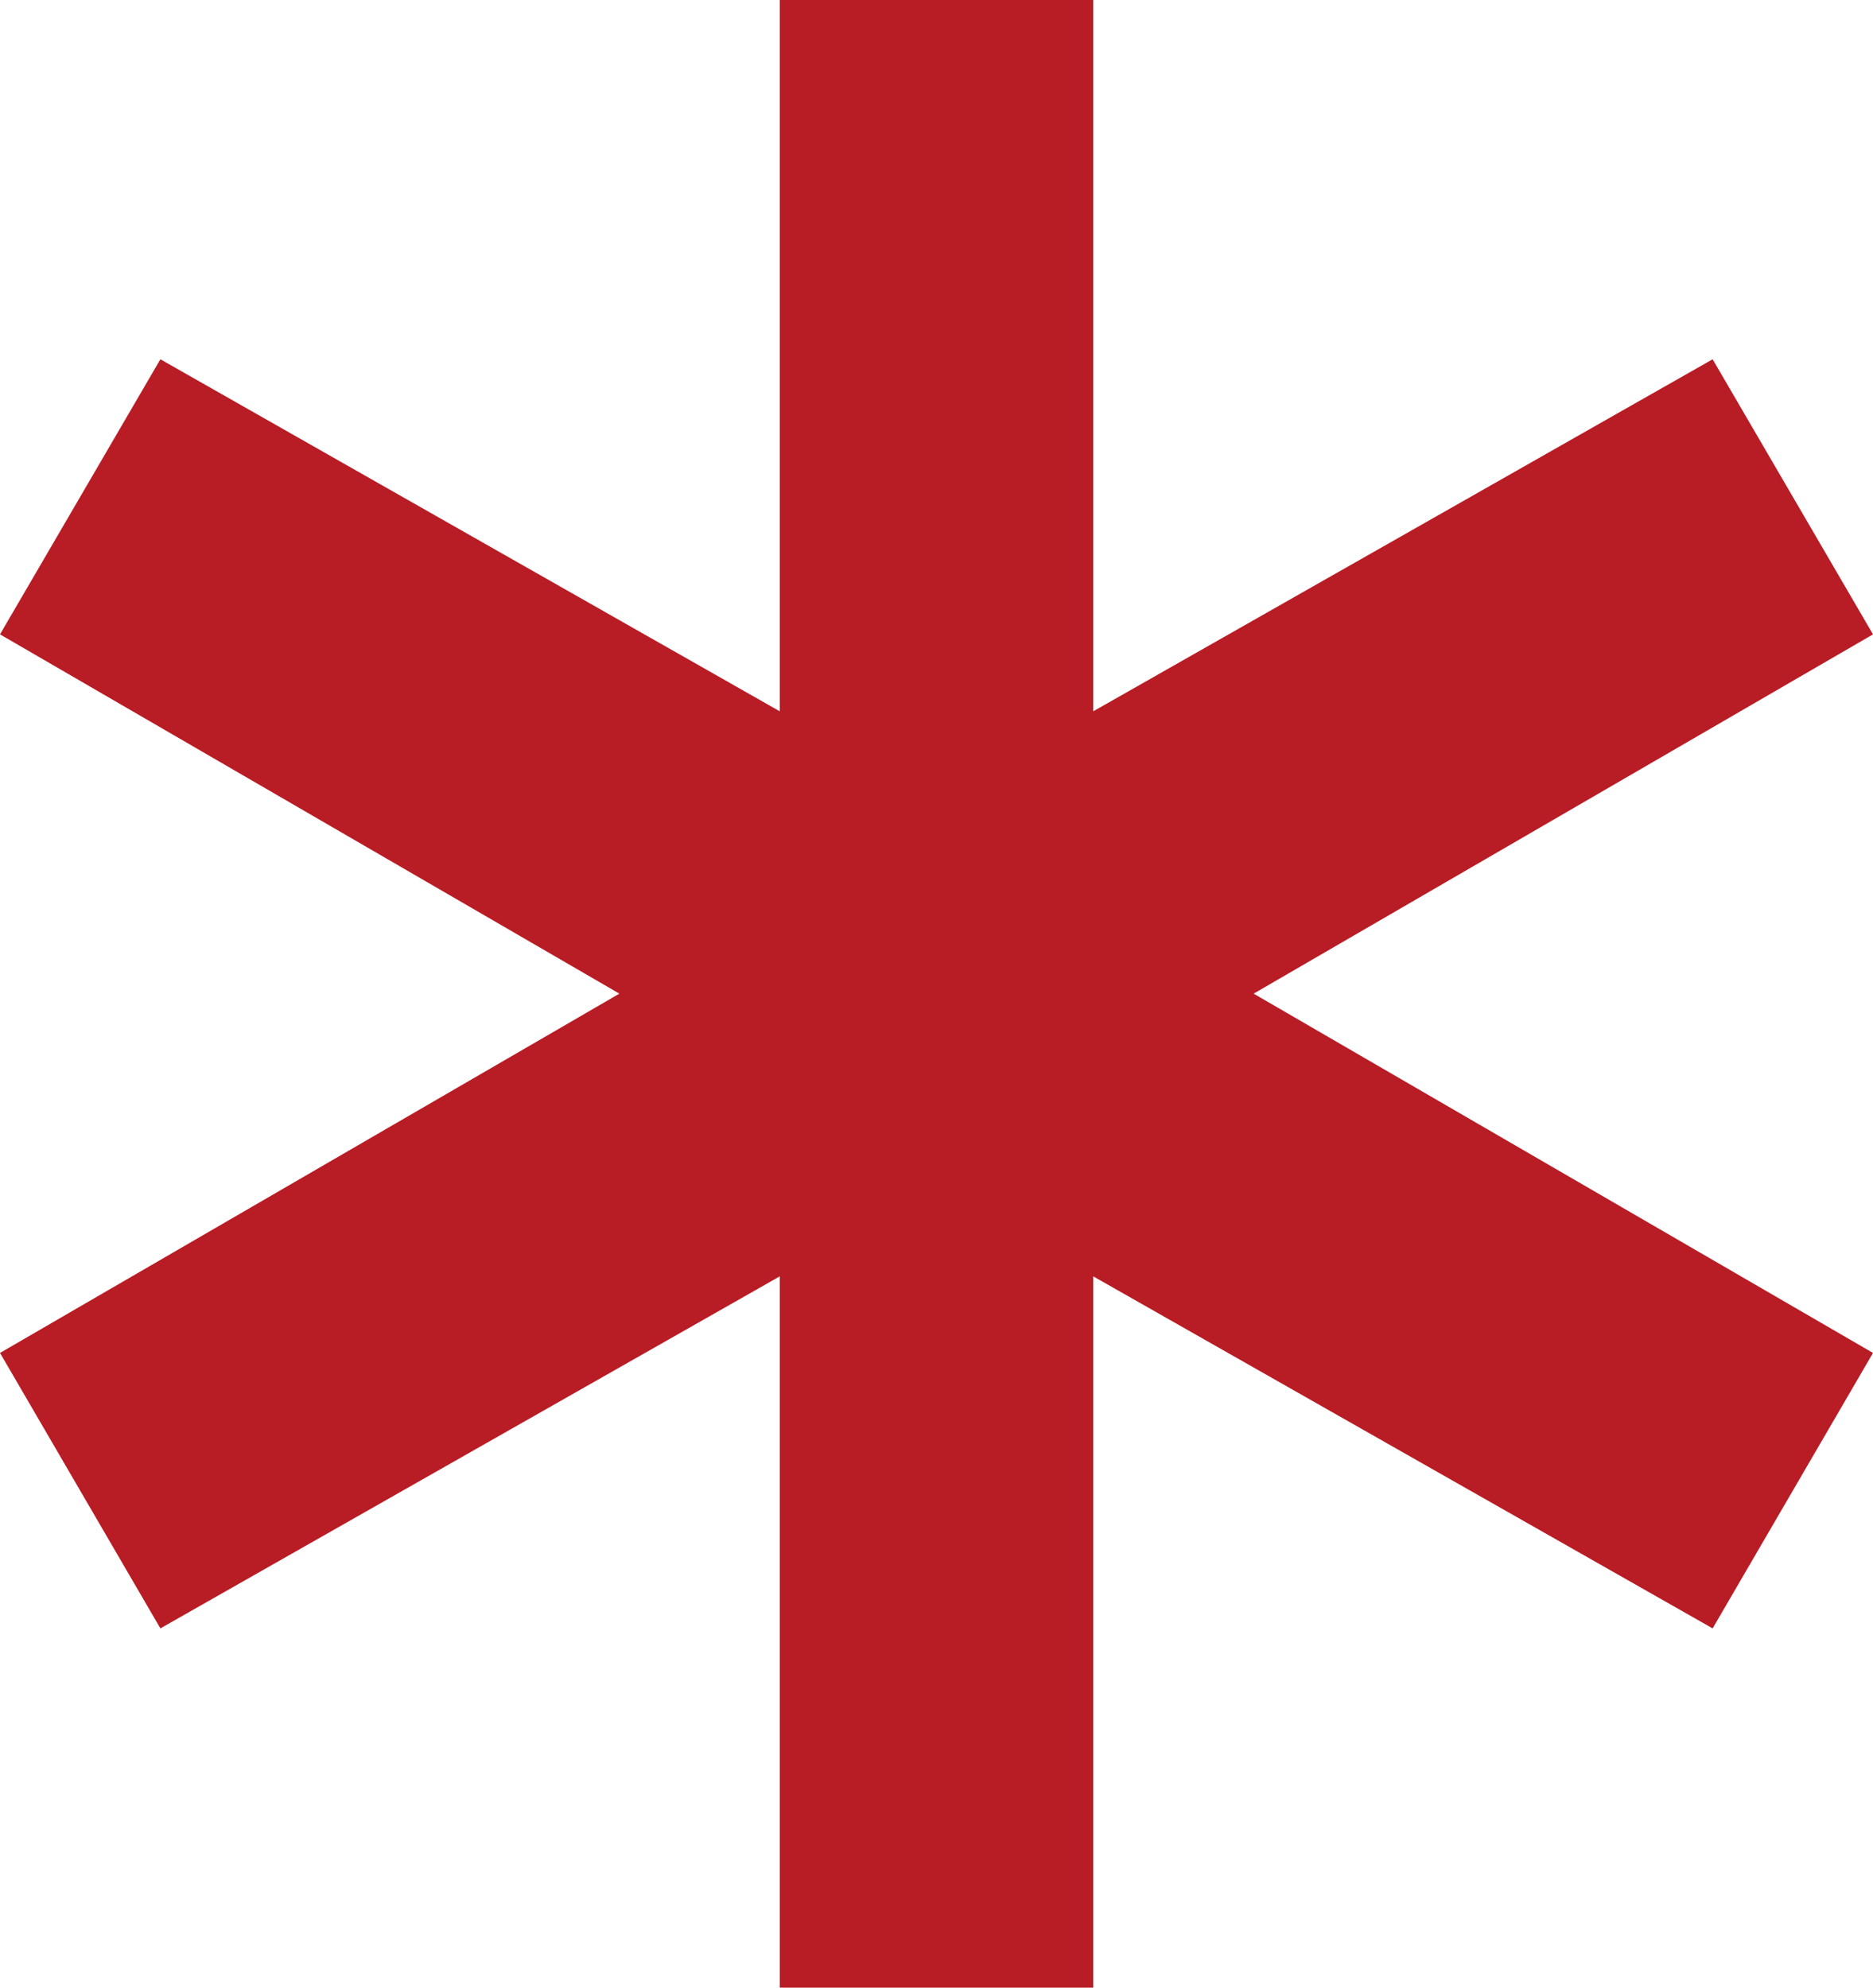 <svg xmlns="http://www.w3.org/2000/svg" width="5.162" height="5.478" viewBox="0 0 5.162 5.478">
  <path id="パス_9225" data-name="パス 9225" d="M629.879,1062.009l.442.758-1.707.99,1.707.99-.442.759-1.707-.97v1.96h-.864v-1.96l-1.707.97-.442-.759,1.707-.99-1.707-.99.442-.758,1.707.97v-1.96h.864v1.96Z" transform="translate(-625.159 -1061.019)" fill="#b81c25"/>
</svg>
